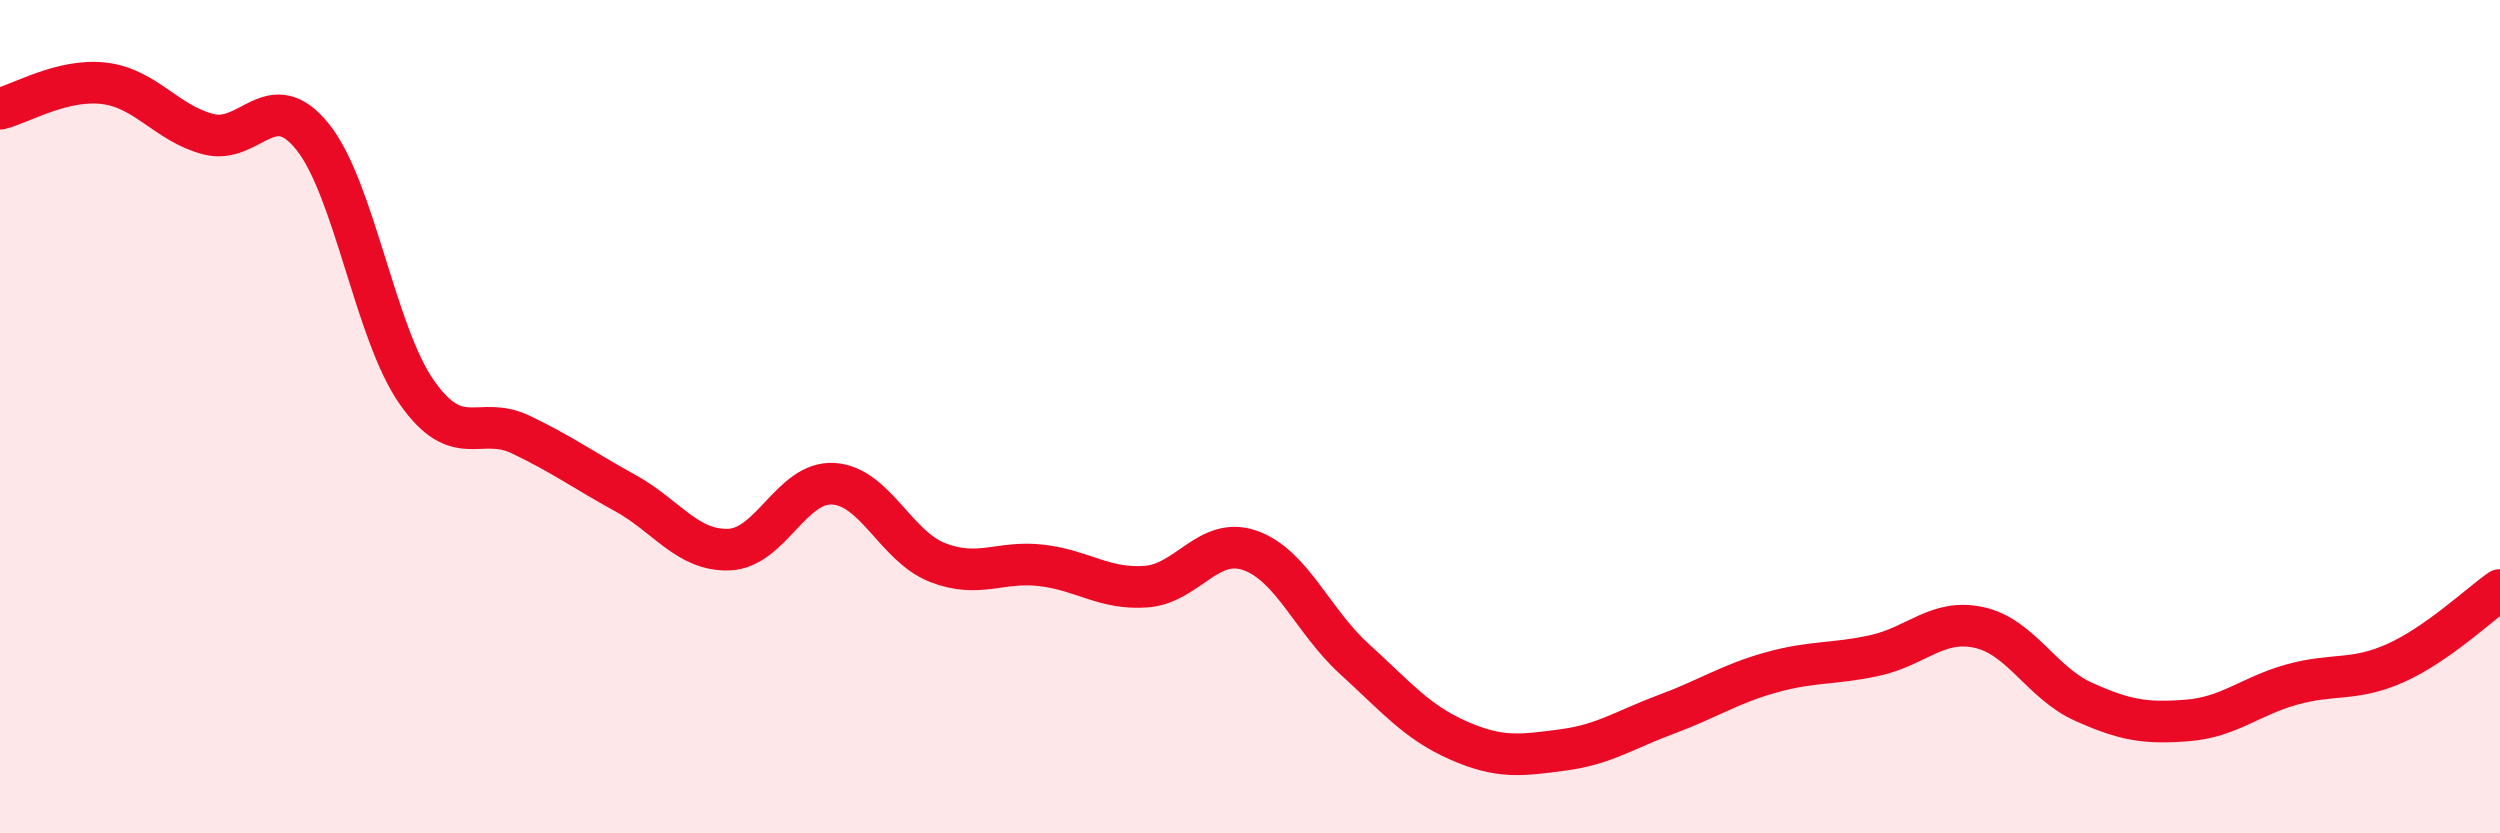 
    <svg width="60" height="20" viewBox="0 0 60 20" xmlns="http://www.w3.org/2000/svg">
      <path
        d="M 0,2.61 C 0.5,2.49 1.5,1.88 2.5,2 C 3.5,2.12 4,2.96 5,3.22 C 6,3.48 6.5,2.04 7.5,3.28 C 8.5,4.52 9,7.98 10,9.41 C 11,10.84 11.5,9.95 12.5,10.43 C 13.5,10.91 14,11.28 15,11.83 C 16,12.38 16.5,13.23 17.5,13.19 C 18.5,13.15 19,11.55 20,11.61 C 21,11.67 21.5,13.11 22.5,13.5 C 23.5,13.89 24,13.45 25,13.57 C 26,13.69 26.5,14.15 27.5,14.08 C 28.5,14.01 29,12.86 30,13.21 C 31,13.56 31.5,14.9 32.5,15.81 C 33.5,16.72 34,17.33 35,17.77 C 36,18.21 36.5,18.13 37.5,18 C 38.5,17.87 39,17.51 40,17.14 C 41,16.77 41.5,16.42 42.5,16.14 C 43.5,15.86 44,15.95 45,15.73 C 46,15.51 46.5,14.84 47.5,15.06 C 48.5,15.28 49,16.39 50,16.84 C 51,17.29 51.5,17.37 52.5,17.29 C 53.5,17.21 54,16.71 55,16.43 C 56,16.15 56.5,16.36 57.5,15.91 C 58.5,15.46 59.5,14.51 60,14.16L60 20L0 20Z"
        fill="#EB0A25"
        opacity="0.1"
        stroke-linecap="round"
        stroke-linejoin="round"
      />
      <path
        d="M 0,2.61 C 0.5,2.49 1.5,1.88 2.5,2 C 3.5,2.12 4,2.96 5,3.22 C 6,3.48 6.5,2.04 7.5,3.28 C 8.5,4.52 9,7.98 10,9.41 C 11,10.84 11.5,9.95 12.5,10.43 C 13.5,10.91 14,11.28 15,11.83 C 16,12.38 16.5,13.23 17.5,13.19 C 18.5,13.15 19,11.55 20,11.61 C 21,11.67 21.5,13.11 22.5,13.5 C 23.5,13.89 24,13.45 25,13.57 C 26,13.69 26.5,14.15 27.5,14.08 C 28.5,14.01 29,12.86 30,13.21 C 31,13.56 31.5,14.9 32.5,15.81 C 33.5,16.72 34,17.33 35,17.77 C 36,18.21 36.5,18.13 37.5,18 C 38.5,17.87 39,17.51 40,17.14 C 41,16.77 41.5,16.42 42.5,16.14 C 43.5,15.86 44,15.95 45,15.73 C 46,15.51 46.5,14.84 47.5,15.06 C 48.5,15.28 49,16.39 50,16.84 C 51,17.29 51.5,17.37 52.5,17.29 C 53.5,17.21 54,16.71 55,16.43 C 56,16.15 56.5,16.36 57.5,15.91 C 58.5,15.46 59.5,14.51 60,14.16"
        stroke="#EB0A25"
        stroke-width="1"
        fill="none"
        stroke-linecap="round"
        stroke-linejoin="round"
      />
    </svg>
  